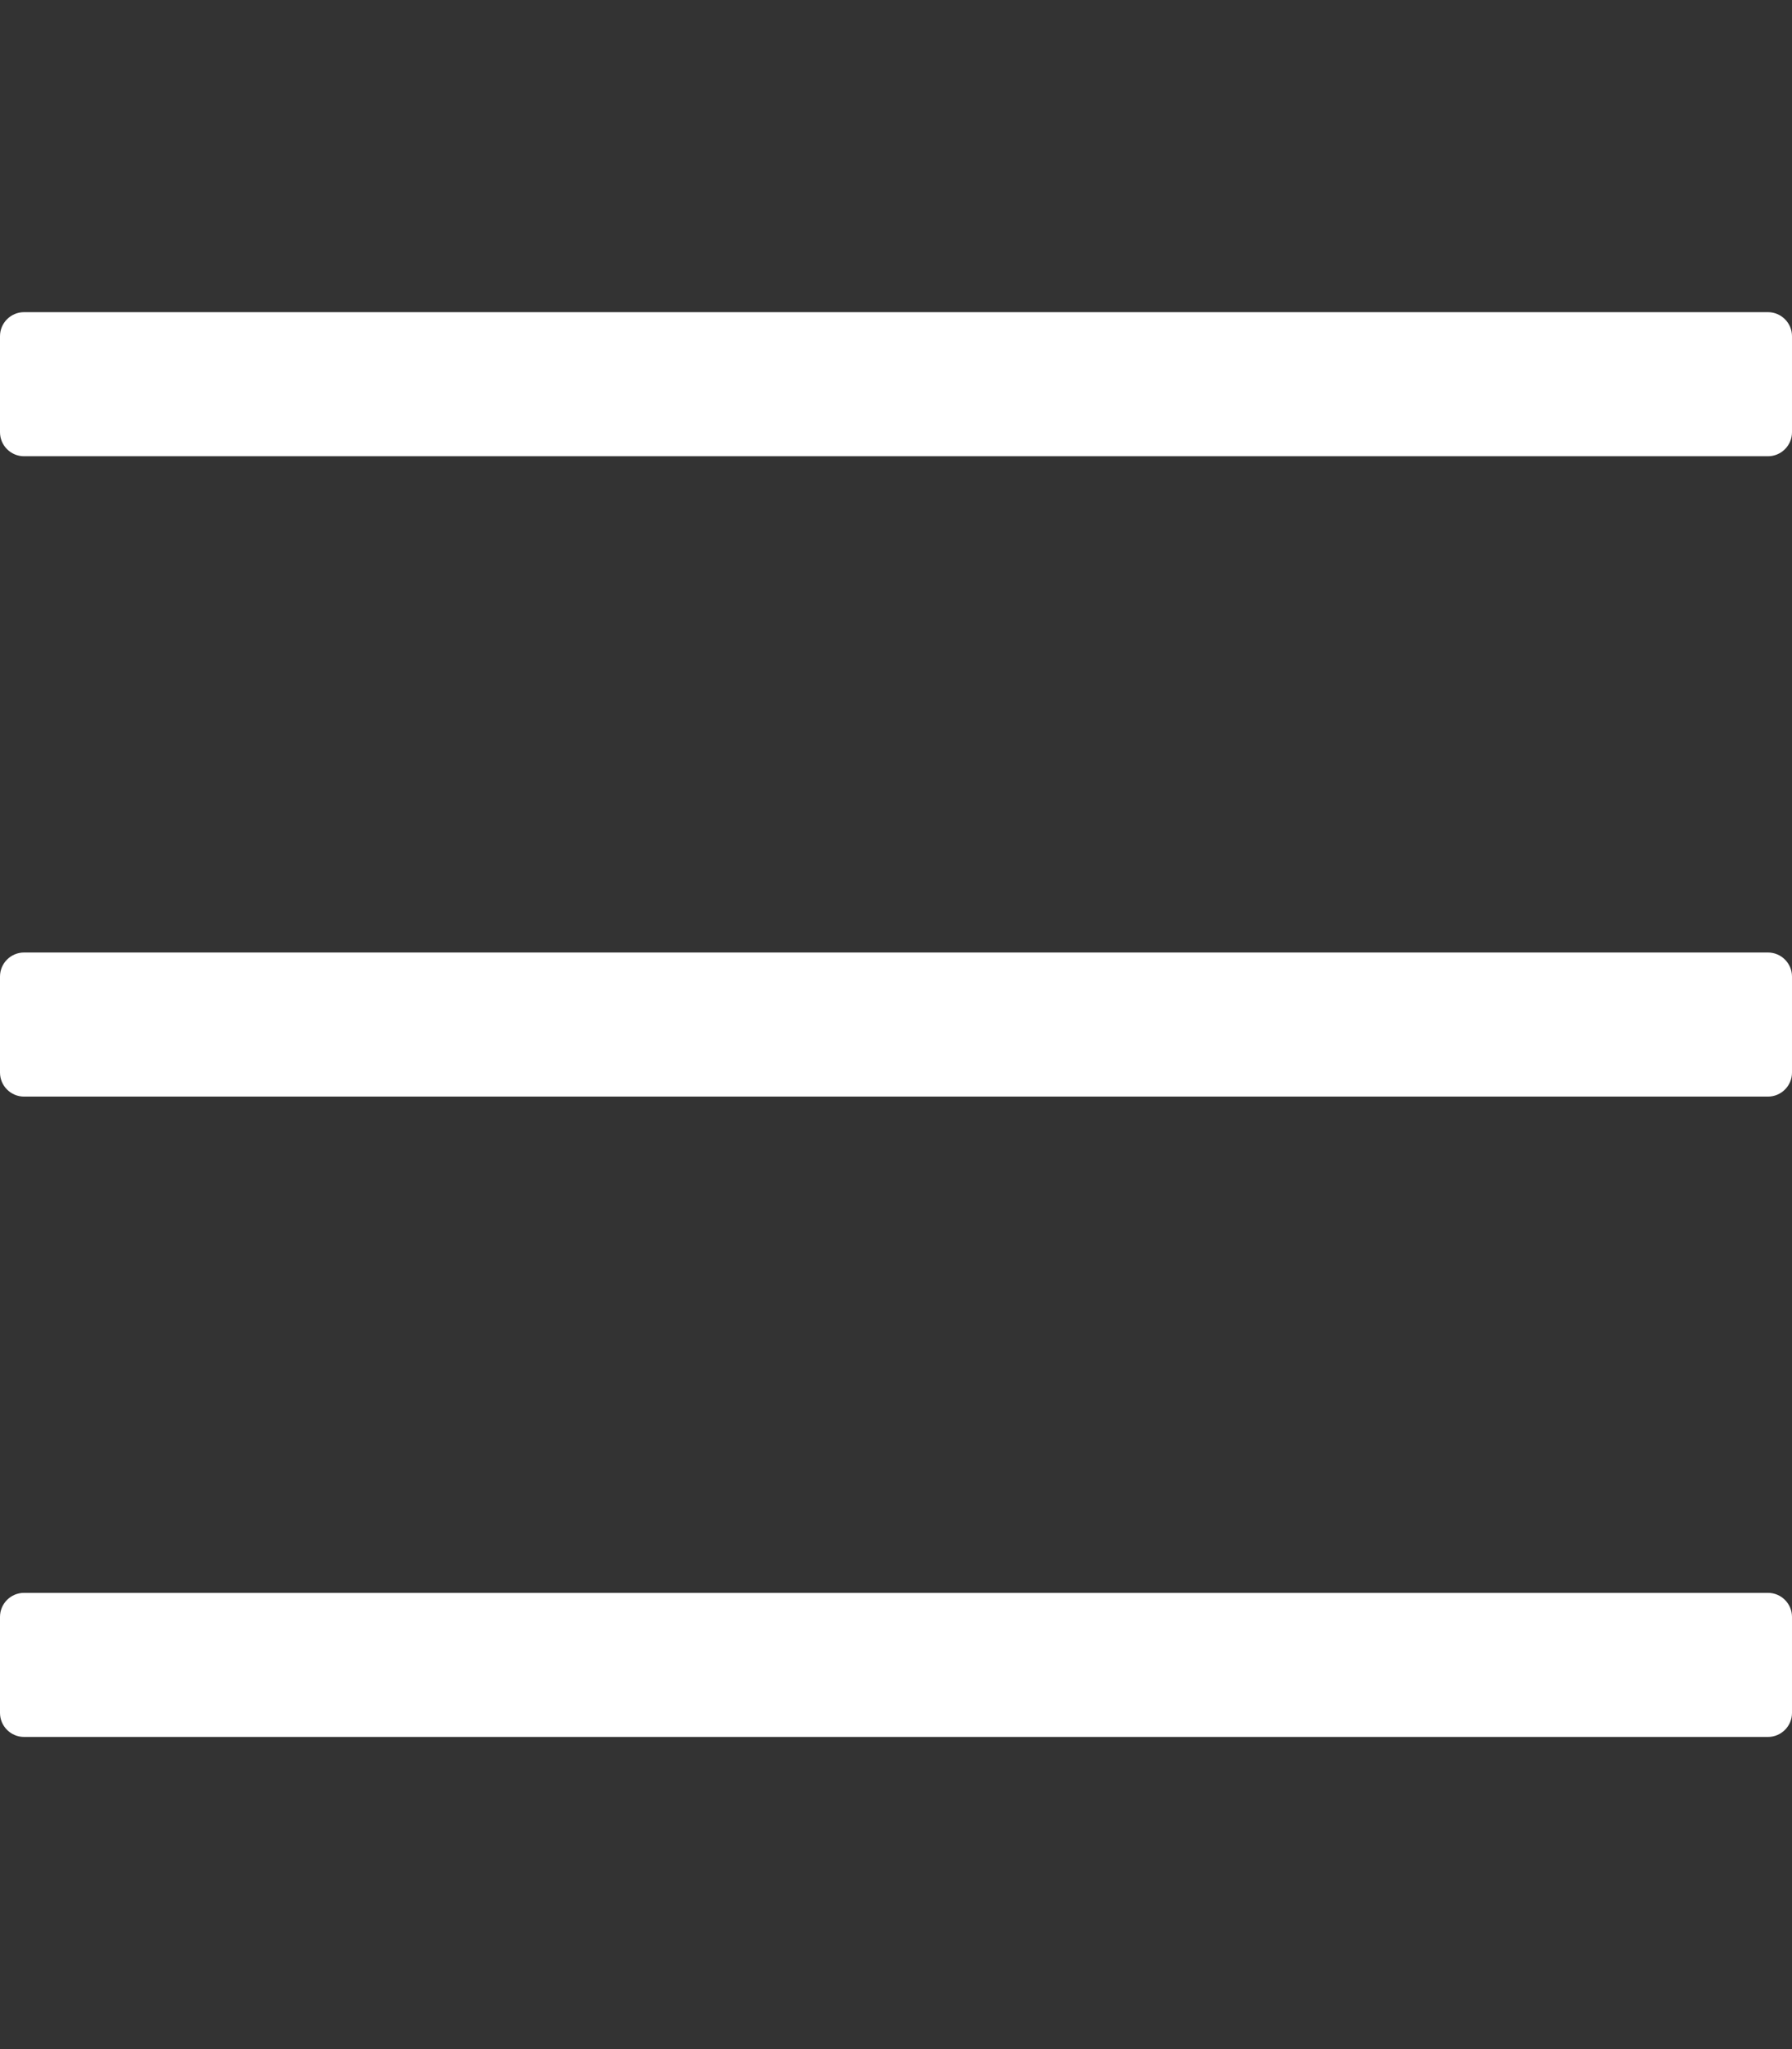 <?xml version="1.0" encoding="utf-8"?>
<!-- Generator: Adobe Illustrator 26.0.1, SVG Export Plug-In . SVG Version: 6.00 Build 0)  -->
<svg version="1.1" id="Layer_1" focusable="false" xmlns="http://www.w3.org/2000/svg" xmlns:xlink="http://www.w3.org/1999/xlink"
	 x="0px" y="0px" viewBox="0 0 448 512" style="enable-background:new 0 0 448 512;" xml:space="preserve">
<rect x="0" y="0" width="448" height="512" fill="#333333" stroke="none"/>
<style type="text/css">
	.st0{fill:#FFFFFF;}
</style>
<path class="st0" d="M442,114H6c-3.3,0-6-2.7-6-6V84c0-3.3,2.7-6,6-6h436c3.3,0,6,2.7,6,6v24C448,111.3,445.3,114,442,114z M442,274
	H6c-3.3,0-6-2.7-6-6v-24c0-3.3,2.7-6,6-6l0,0h436c3.3,0,6,2.7,6,6l0,0v24C448,271.3,445.3,274,442,274z M442,434H6c-3.3,0-6-2.7-6-6
	v-24c0-3.3,2.7-6,6-6h436c3.3,0,6,2.7,6,6v24C448,431.3,445.3,434,442,434z"/>
</svg>
